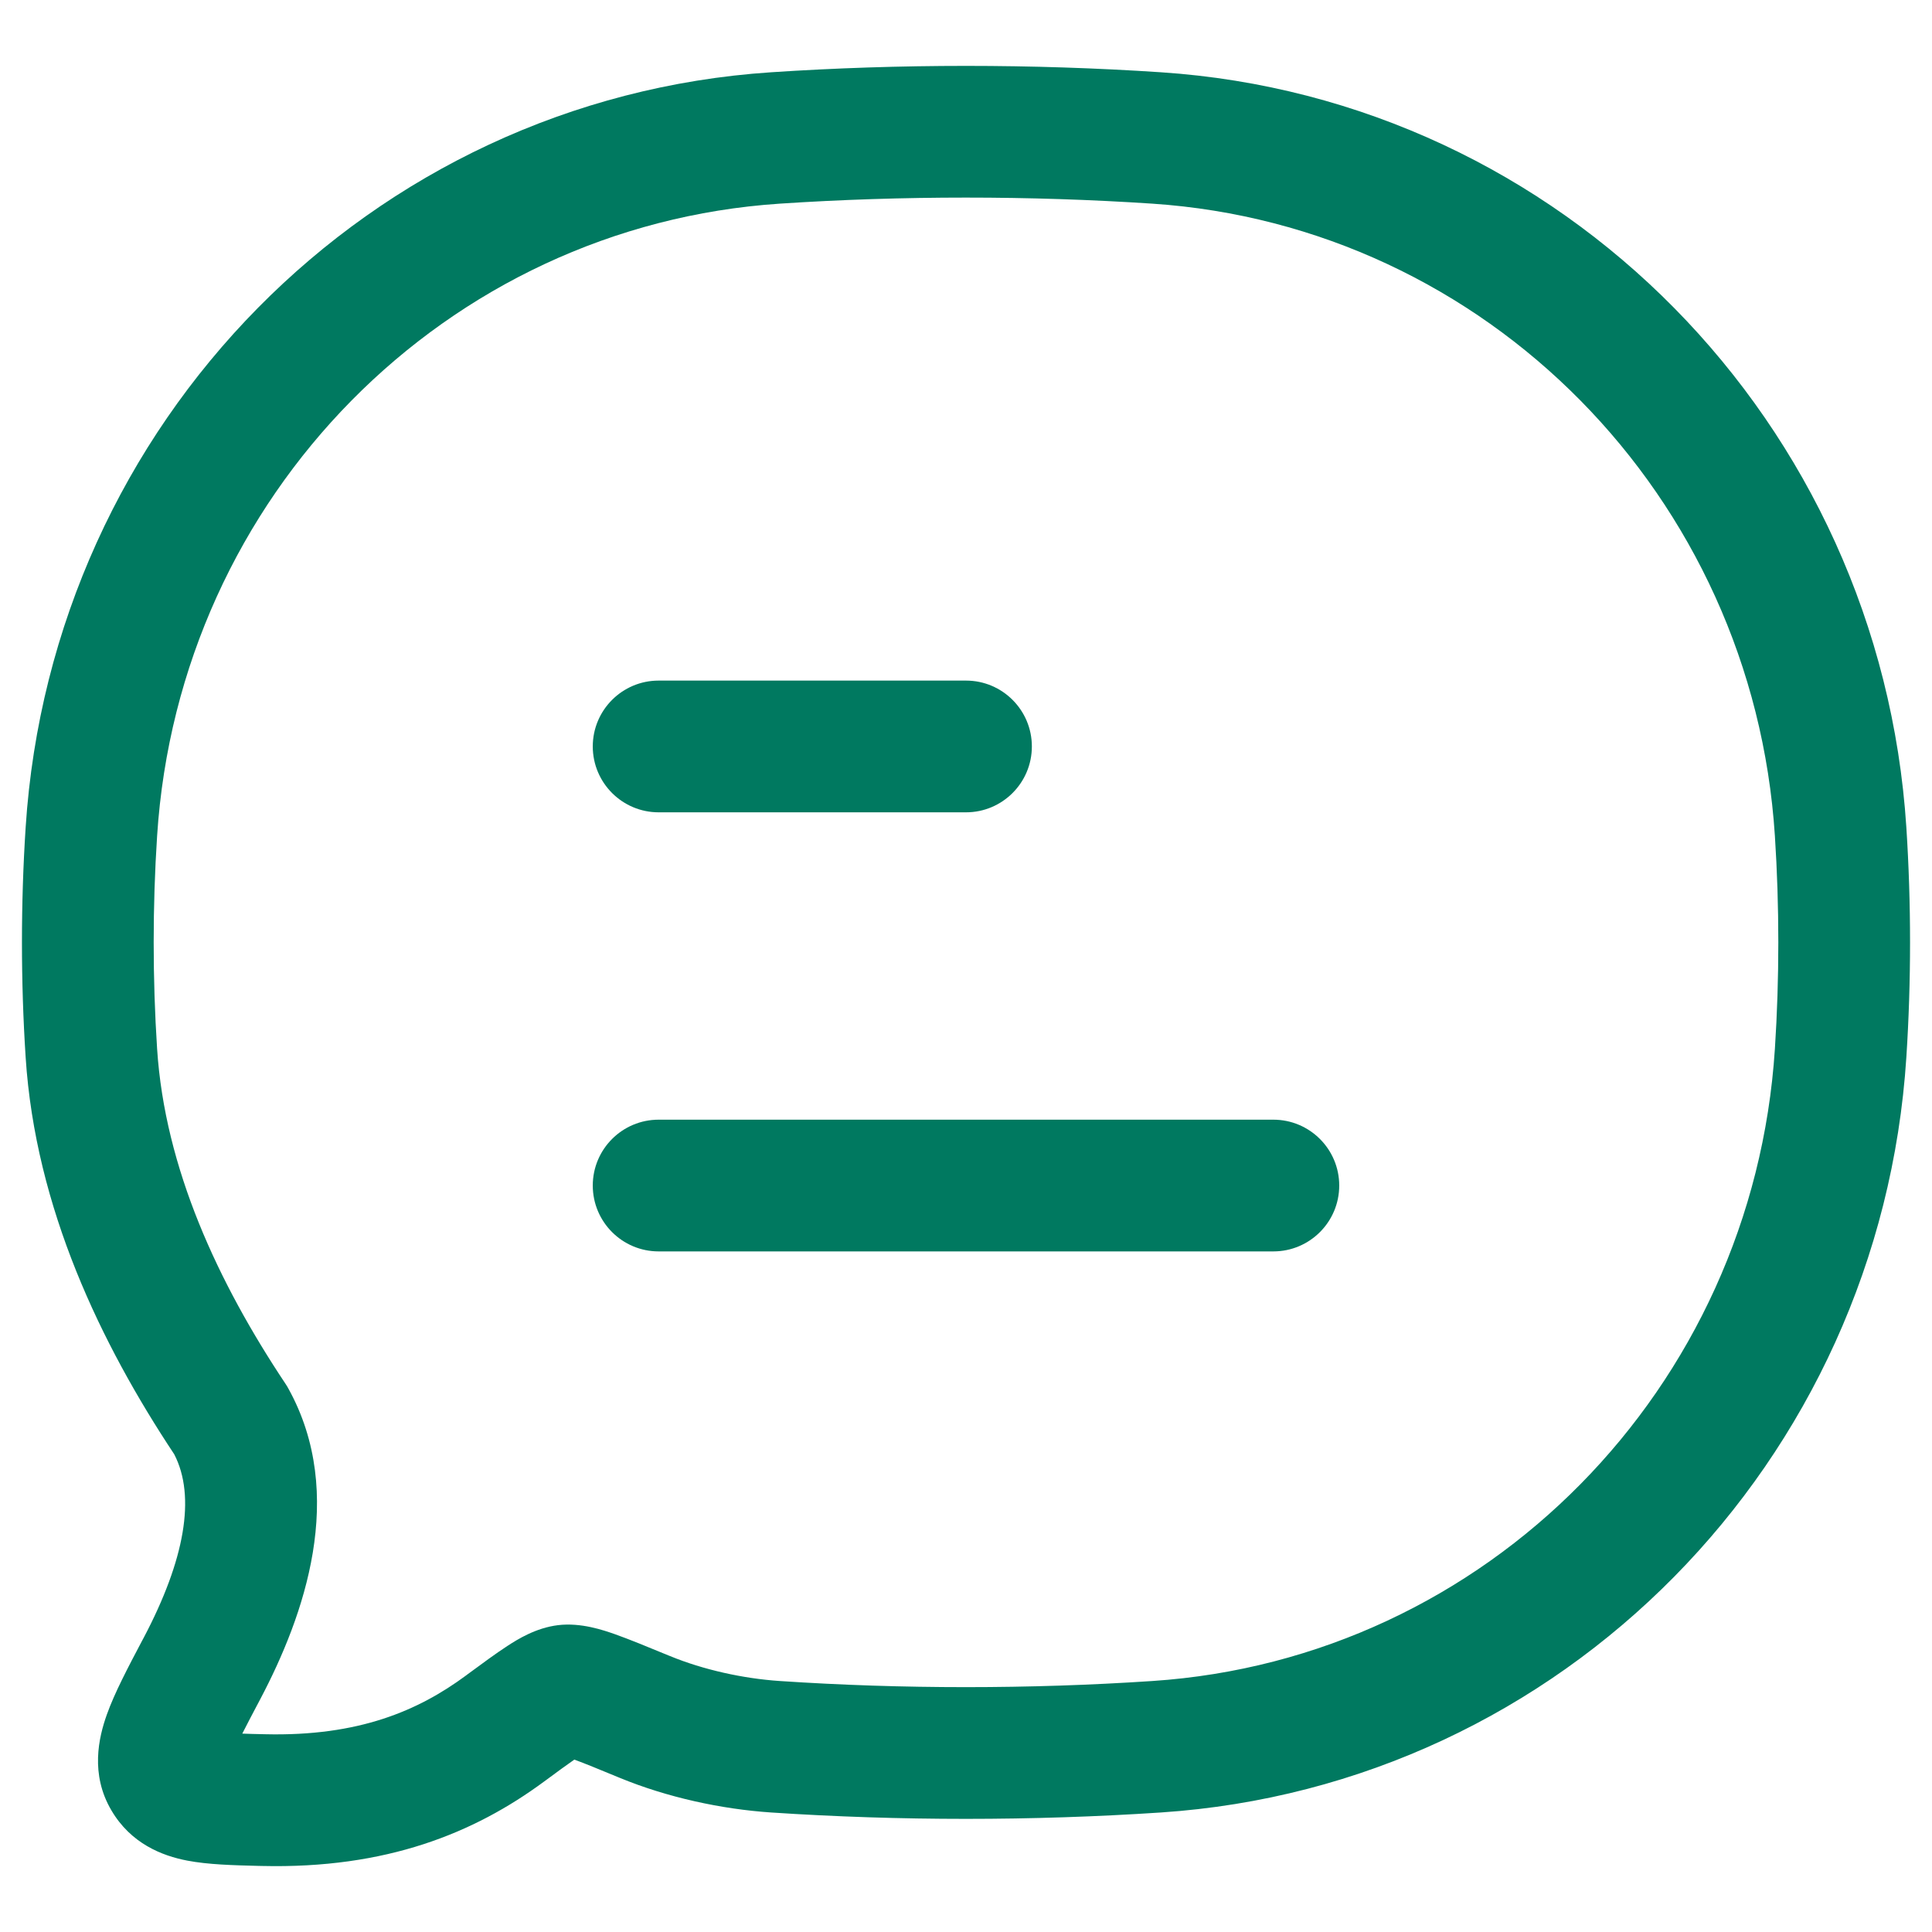 <svg width="22" height="22" viewBox="0 0 22 22" fill="none" xmlns="http://www.w3.org/2000/svg">
<g id="elements">
<g id="Icon">
<path d="M7.5 14.25C7.086 14.25 6.75 13.914 6.75 13.5C6.75 13.086 7.086 12.75 7.5 12.75H14.5C14.914 12.75 15.25 13.086 15.25 13.5C15.25 13.914 14.914 14.25 14.5 14.25H7.5Z" fill="#007960"/>
<path d="M7.5 9.25C7.086 9.25 6.75 8.914 6.75 8.5C6.75 8.086 7.086 7.75 7.5 7.75H11C11.414 7.75 11.75 8.086 11.75 8.5C11.75 8.914 11.414 9.25 11 9.25H7.5Z" fill="#007960"/>
<path fill-rule="evenodd" clip-rule="evenodd" d="M13.22 0.823C11.76 0.726 10.237 0.726 8.78 0.823C4.213 1.126 0.59 4.813 0.292 9.422C0.236 10.285 0.236 11.177 0.292 12.039C0.403 13.756 1.151 15.304 1.984 16.56C2.233 17.042 2.103 17.764 1.637 18.648L1.615 18.689C1.459 18.985 1.305 19.276 1.217 19.523C1.123 19.786 1.026 20.203 1.268 20.614C1.49 20.993 1.845 21.132 2.132 21.187C2.37 21.233 2.662 21.24 2.935 21.247L2.981 21.248C4.401 21.282 5.401 20.873 6.194 20.288C6.351 20.172 6.459 20.093 6.54 20.037C6.659 20.08 6.82 20.147 7.058 20.245C7.6 20.468 8.215 20.601 8.78 20.639C10.237 20.736 11.76 20.736 13.22 20.639C17.787 20.335 21.41 16.649 21.708 12.039C21.764 11.177 21.764 10.285 21.708 9.422C21.41 4.813 17.787 1.126 13.22 0.823ZM8.879 2.319C10.27 2.227 11.727 2.227 13.121 2.319C16.92 2.572 19.961 5.644 20.211 9.519C20.263 10.317 20.263 11.145 20.211 11.943C19.961 15.817 16.92 18.89 13.121 19.142C11.727 19.235 10.27 19.235 8.879 19.142C8.463 19.114 8.009 19.014 7.63 18.858L7.61 18.85C7.371 18.751 7.163 18.666 7 18.608C6.873 18.564 6.617 18.474 6.354 18.506C6.102 18.537 5.896 18.666 5.782 18.74C5.652 18.824 5.495 18.94 5.321 19.068L5.304 19.081C4.764 19.479 4.086 19.774 3.018 19.748C2.919 19.746 2.834 19.744 2.759 19.741C2.815 19.63 2.882 19.503 2.964 19.348C3.463 18.402 3.953 17.022 3.284 15.812C3.274 15.794 3.264 15.776 3.252 15.759C2.483 14.605 1.877 13.303 1.789 11.943C1.737 11.145 1.737 10.317 1.789 9.519C2.039 5.644 5.08 2.572 8.879 2.319Z" fill="#007960"/>
</g>
</g>
</svg>
